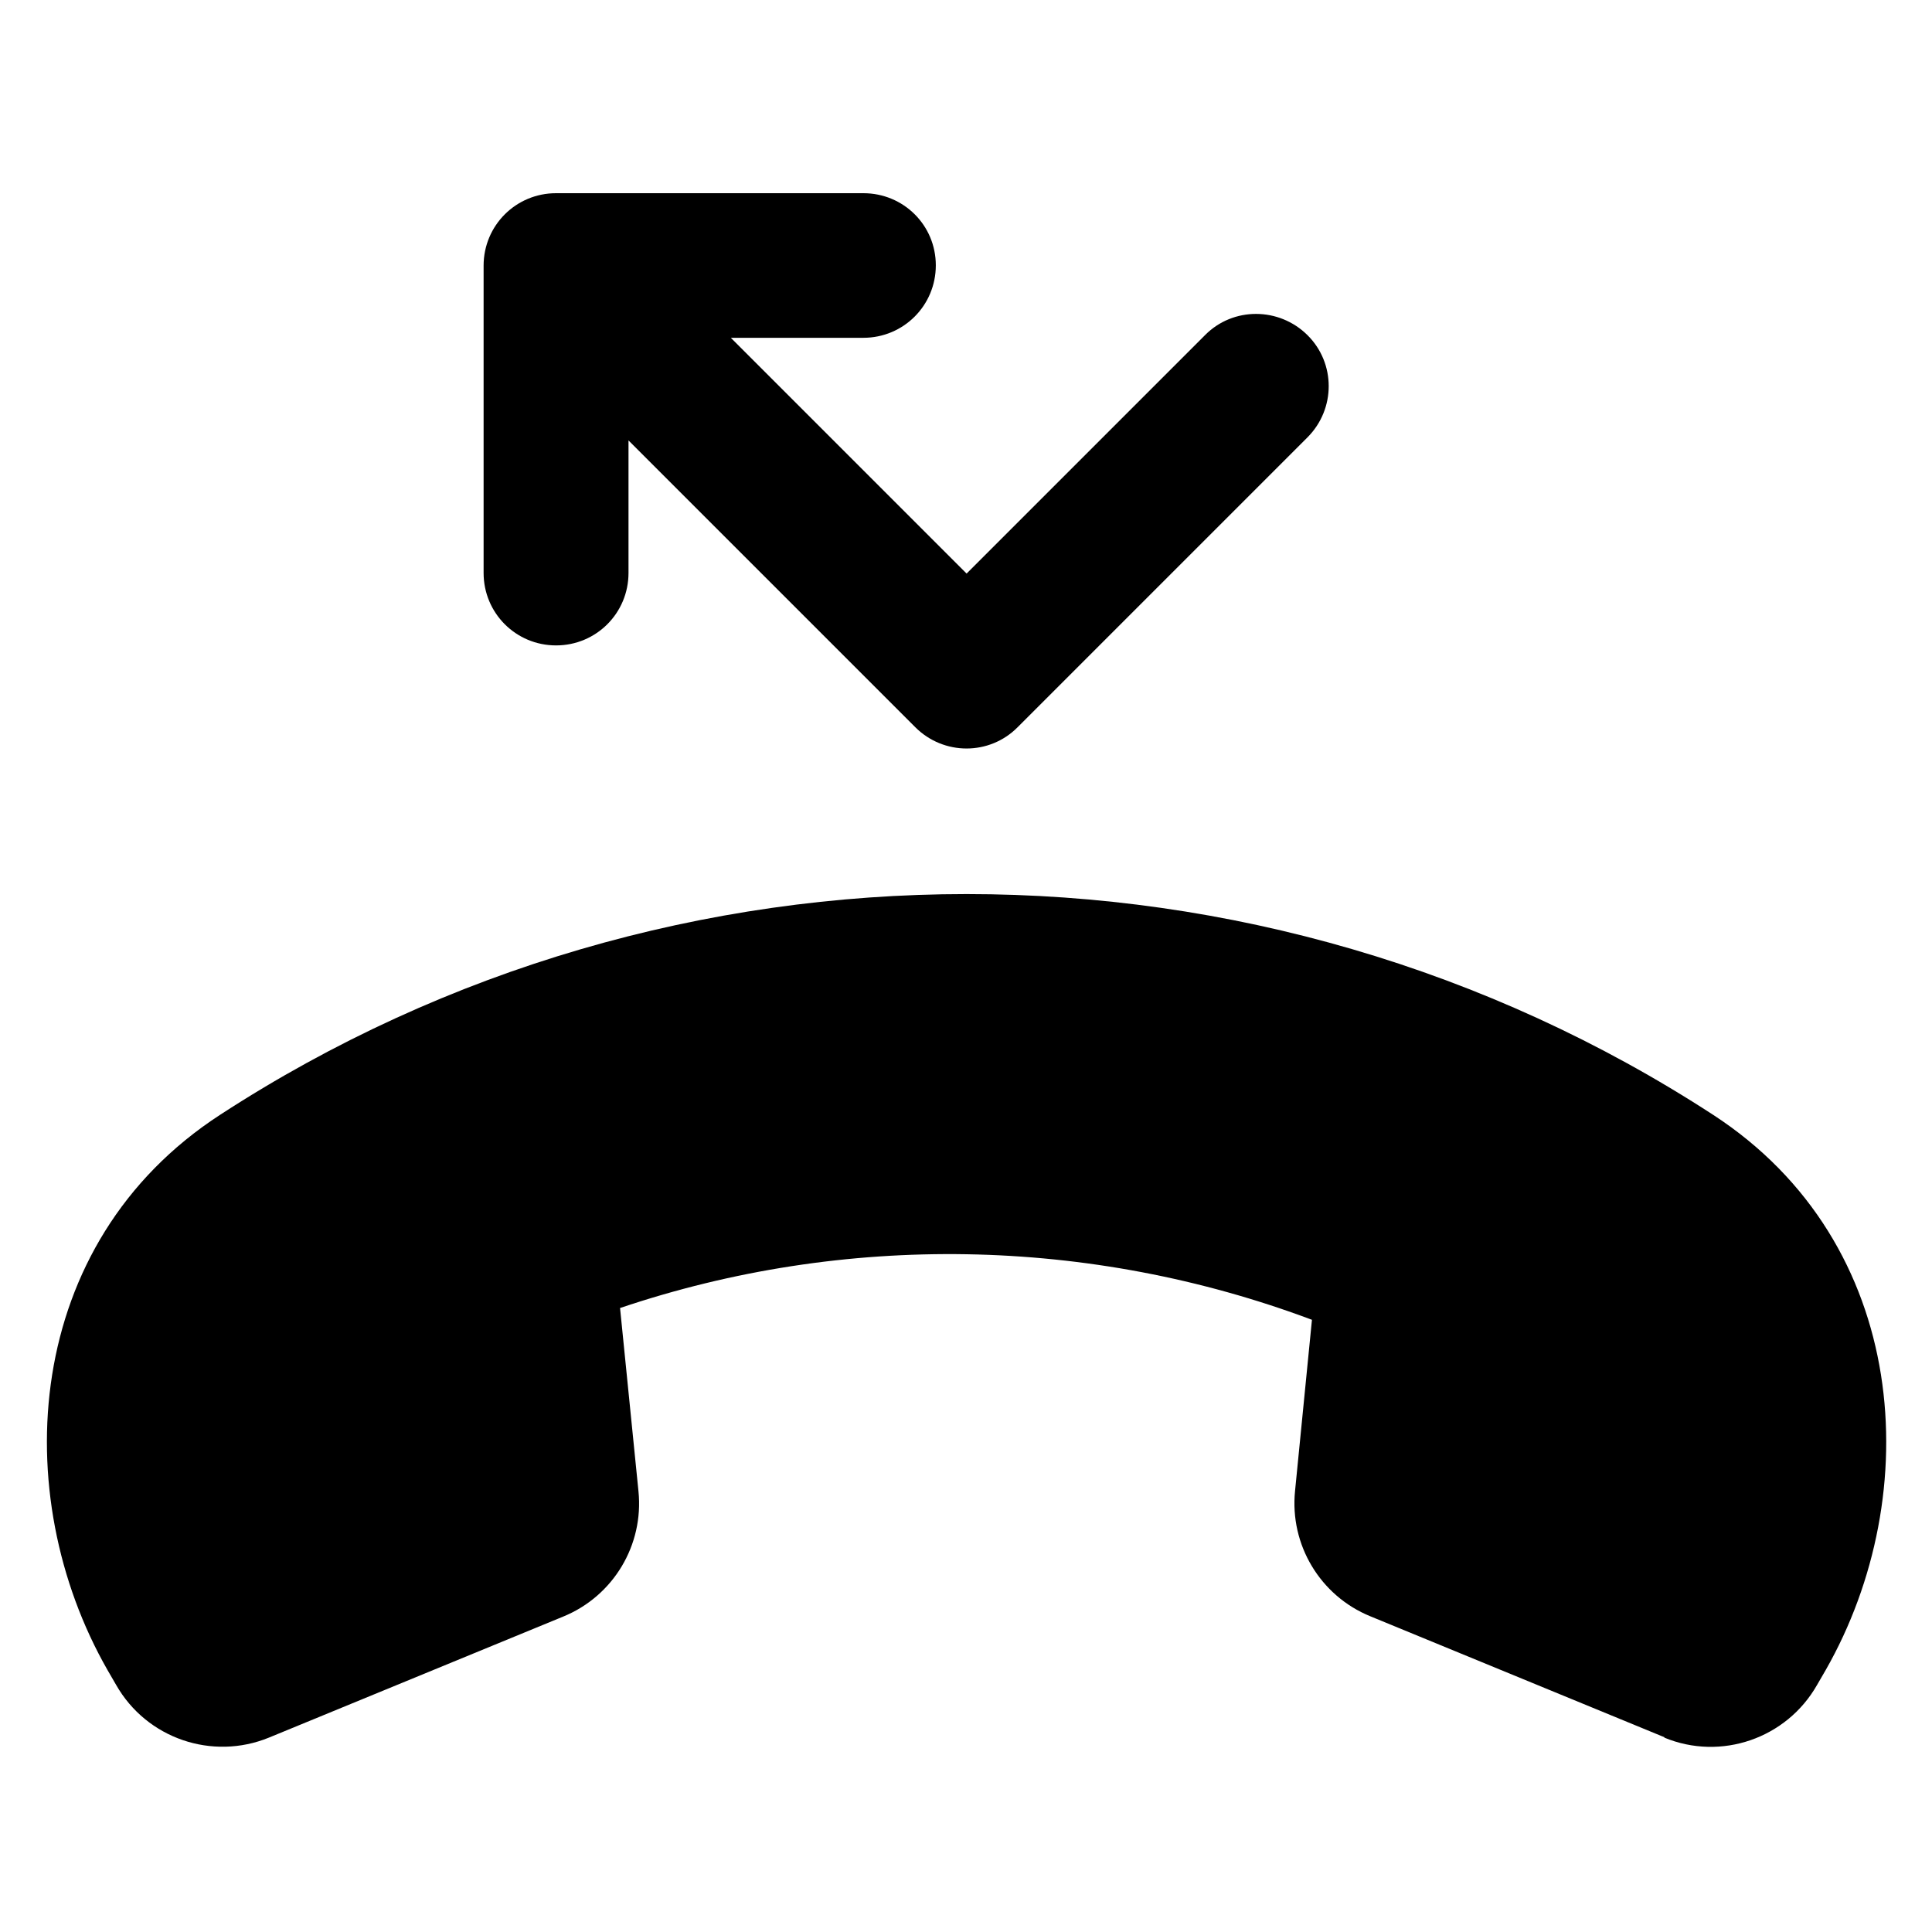 <svg xmlns="http://www.w3.org/2000/svg" viewBox="0 0 640 640"><!--! Font Awesome Pro 7.1.0 by @fontawesome - https://fontawesome.com License - https://fontawesome.com/license (Commercial License) Copyright 2025 Fonticons, Inc. --><path fill="currentColor" d="M184.2 64C170.9 64 160.2 74.7 160.2 88L160.2 189.8C160.2 203.1 170.9 213.8 184.2 213.8C197.5 213.8 208.2 203.1 208.2 189.8L208.2 145.9L303.2 240.9C312.6 250.3 327.8 250.3 337.1 240.9L433.1 144.9C442.5 135.5 442.5 120.3 433.1 111C423.7 101.7 408.5 101.6 399.2 111L320.2 190L242.1 111.9L286 111.9C299.3 111.9 310 101.2 310 87.9C310 74.6 299.3 64 286 64L184.2 64zM551.3 575.6C570.1 583.4 591.8 575.9 601.9 558.2L604.8 553.2C638 495 632.8 411.8 567.5 369.3C417.6 271.8 222.8 271.8 72.9 369.3C7.5 411.8 2.4 495.1 35.6 553.2L38.5 558.2C48.6 575.9 70.3 583.3 89.1 575.6L186.6 535.5C203.2 528.7 213.3 511.8 211.5 494L205.4 433.3C279.7 408.2 361 409.6 434.6 437.2L429 493.9C427.2 511.7 437.3 528.6 453.9 535.4L551.4 575.5z"/></svg>